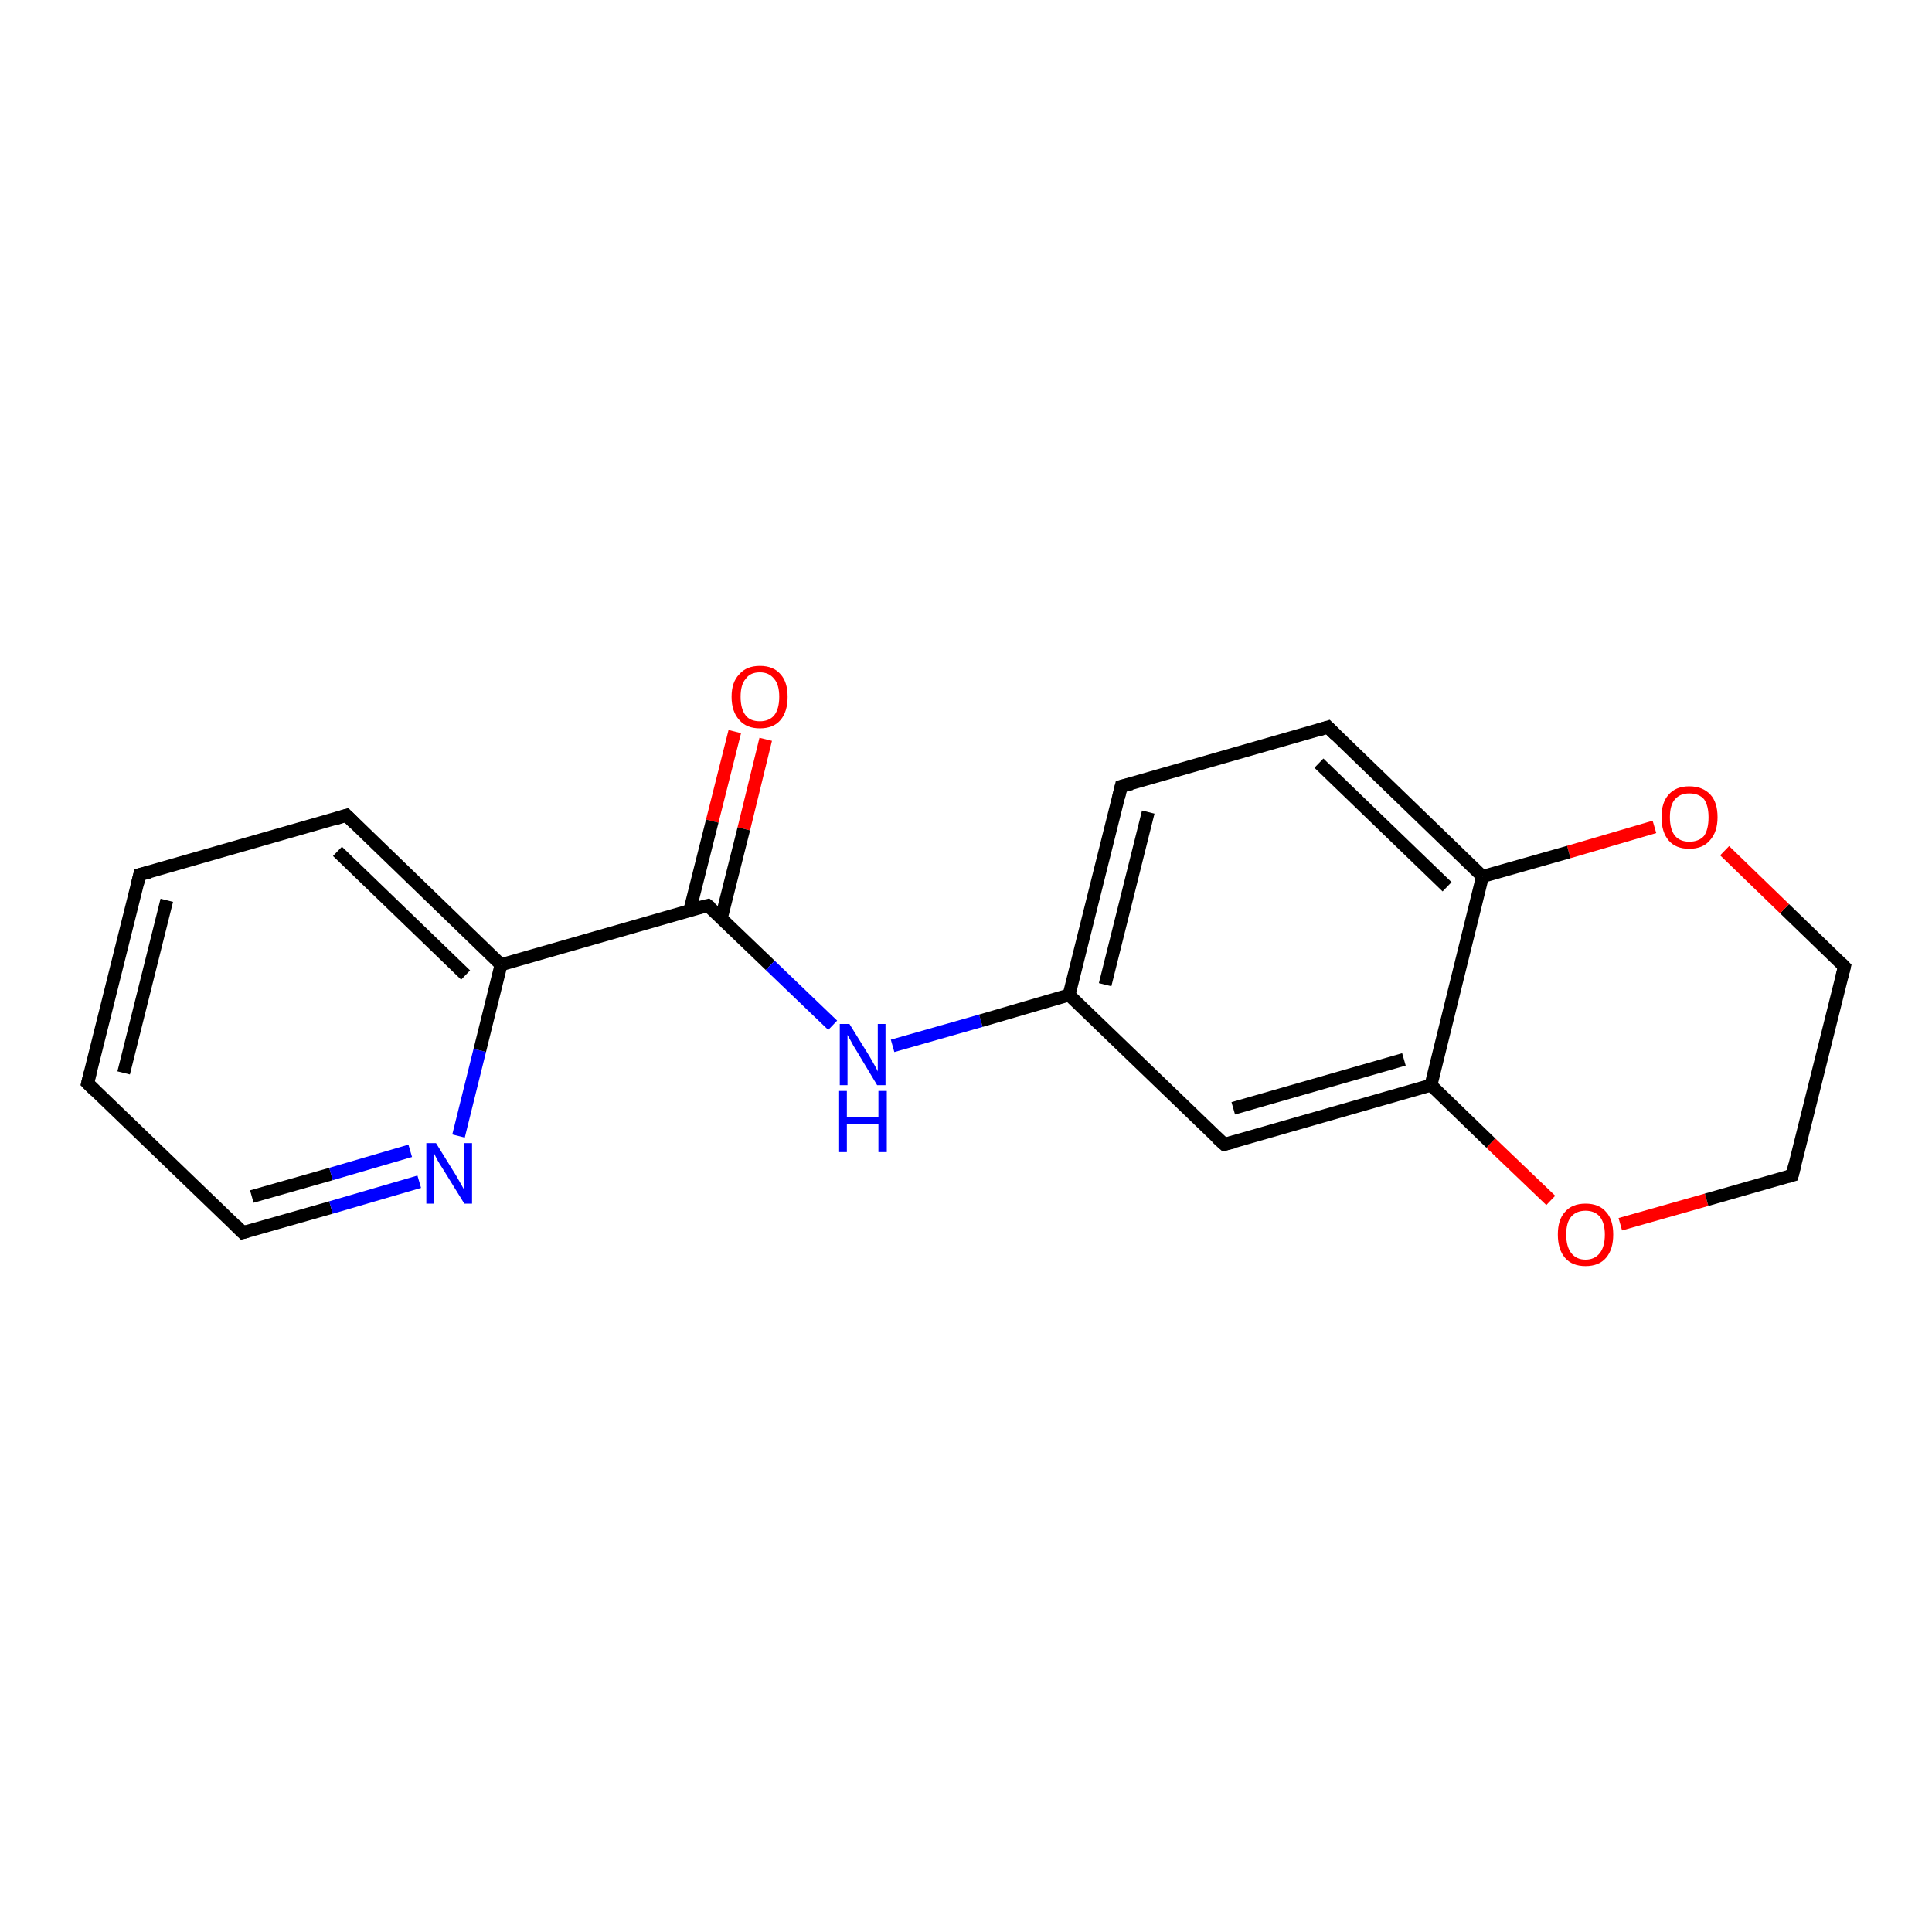 <?xml version='1.0' encoding='iso-8859-1'?>
<svg version='1.1' baseProfile='full'
              xmlns='http://www.w3.org/2000/svg'
                      xmlns:rdkit='http://www.rdkit.org/xml'
                      xmlns:xlink='http://www.w3.org/1999/xlink'
                  xml:space='preserve'
width='300px' height='300px' viewBox='0 0 300 300'>
<!-- END OF HEADER -->
<rect style='opacity:1.0;fill:#FFFFFF;stroke:none' width='300.0' height='300.0' x='0.0' y='0.0'> </rect>
<path class='bond-0 atom-0 atom-1' d='M 118.9,114.8 L 115.5,128.7' style='fill:none;fill-rule:evenodd;stroke:#FF0000;stroke-width:2.0px;stroke-linecap:butt;stroke-linejoin:miter;stroke-opacity:1' />
<path class='bond-0 atom-0 atom-1' d='M 115.5,128.7 L 112.0,142.6' style='fill:none;fill-rule:evenodd;stroke:#000000;stroke-width:2.0px;stroke-linecap:butt;stroke-linejoin:miter;stroke-opacity:1' />
<path class='bond-0 atom-0 atom-1' d='M 114.1,113.6 L 110.6,127.5' style='fill:none;fill-rule:evenodd;stroke:#FF0000;stroke-width:2.0px;stroke-linecap:butt;stroke-linejoin:miter;stroke-opacity:1' />
<path class='bond-0 atom-0 atom-1' d='M 110.6,127.5 L 107.1,141.4' style='fill:none;fill-rule:evenodd;stroke:#000000;stroke-width:2.0px;stroke-linecap:butt;stroke-linejoin:miter;stroke-opacity:1' />
<path class='bond-1 atom-1 atom-2' d='M 109.9,140.6 L 119.6,149.9' style='fill:none;fill-rule:evenodd;stroke:#000000;stroke-width:2.0px;stroke-linecap:butt;stroke-linejoin:miter;stroke-opacity:1' />
<path class='bond-1 atom-1 atom-2' d='M 119.6,149.9 L 129.3,159.2' style='fill:none;fill-rule:evenodd;stroke:#0000FF;stroke-width:2.0px;stroke-linecap:butt;stroke-linejoin:miter;stroke-opacity:1' />
<path class='bond-2 atom-2 atom-3' d='M 138.6,162.4 L 152.3,158.5' style='fill:none;fill-rule:evenodd;stroke:#0000FF;stroke-width:2.0px;stroke-linecap:butt;stroke-linejoin:miter;stroke-opacity:1' />
<path class='bond-2 atom-2 atom-3' d='M 152.3,158.5 L 166.0,154.5' style='fill:none;fill-rule:evenodd;stroke:#000000;stroke-width:2.0px;stroke-linecap:butt;stroke-linejoin:miter;stroke-opacity:1' />
<path class='bond-3 atom-3 atom-4' d='M 166.0,154.5 L 174.1,122.1' style='fill:none;fill-rule:evenodd;stroke:#000000;stroke-width:2.0px;stroke-linecap:butt;stroke-linejoin:miter;stroke-opacity:1' />
<path class='bond-3 atom-3 atom-4' d='M 171.6,152.9 L 178.3,126.1' style='fill:none;fill-rule:evenodd;stroke:#000000;stroke-width:2.0px;stroke-linecap:butt;stroke-linejoin:miter;stroke-opacity:1' />
<path class='bond-4 atom-4 atom-5' d='M 174.1,122.1 L 206.2,112.9' style='fill:none;fill-rule:evenodd;stroke:#000000;stroke-width:2.0px;stroke-linecap:butt;stroke-linejoin:miter;stroke-opacity:1' />
<path class='bond-5 atom-5 atom-6' d='M 206.2,112.9 L 230.2,136.1' style='fill:none;fill-rule:evenodd;stroke:#000000;stroke-width:2.0px;stroke-linecap:butt;stroke-linejoin:miter;stroke-opacity:1' />
<path class='bond-5 atom-5 atom-6' d='M 204.8,118.5 L 224.7,137.7' style='fill:none;fill-rule:evenodd;stroke:#000000;stroke-width:2.0px;stroke-linecap:butt;stroke-linejoin:miter;stroke-opacity:1' />
<path class='bond-6 atom-6 atom-7' d='M 230.2,136.1 L 222.2,168.5' style='fill:none;fill-rule:evenodd;stroke:#000000;stroke-width:2.0px;stroke-linecap:butt;stroke-linejoin:miter;stroke-opacity:1' />
<path class='bond-7 atom-7 atom-8' d='M 222.2,168.5 L 190.1,177.7' style='fill:none;fill-rule:evenodd;stroke:#000000;stroke-width:2.0px;stroke-linecap:butt;stroke-linejoin:miter;stroke-opacity:1' />
<path class='bond-7 atom-7 atom-8' d='M 218.0,164.5 L 191.5,172.1' style='fill:none;fill-rule:evenodd;stroke:#000000;stroke-width:2.0px;stroke-linecap:butt;stroke-linejoin:miter;stroke-opacity:1' />
<path class='bond-8 atom-7 atom-9' d='M 222.2,168.5 L 231.5,177.5' style='fill:none;fill-rule:evenodd;stroke:#000000;stroke-width:2.0px;stroke-linecap:butt;stroke-linejoin:miter;stroke-opacity:1' />
<path class='bond-8 atom-7 atom-9' d='M 231.5,177.5 L 240.8,186.4' style='fill:none;fill-rule:evenodd;stroke:#FF0000;stroke-width:2.0px;stroke-linecap:butt;stroke-linejoin:miter;stroke-opacity:1' />
<path class='bond-9 atom-9 atom-10' d='M 251.6,190.1 L 265.0,186.3' style='fill:none;fill-rule:evenodd;stroke:#FF0000;stroke-width:2.0px;stroke-linecap:butt;stroke-linejoin:miter;stroke-opacity:1' />
<path class='bond-9 atom-9 atom-10' d='M 265.0,186.3 L 278.3,182.5' style='fill:none;fill-rule:evenodd;stroke:#000000;stroke-width:2.0px;stroke-linecap:butt;stroke-linejoin:miter;stroke-opacity:1' />
<path class='bond-10 atom-10 atom-11' d='M 278.3,182.5 L 286.4,150.1' style='fill:none;fill-rule:evenodd;stroke:#000000;stroke-width:2.0px;stroke-linecap:butt;stroke-linejoin:miter;stroke-opacity:1' />
<path class='bond-11 atom-11 atom-12' d='M 286.4,150.1 L 277.1,141.1' style='fill:none;fill-rule:evenodd;stroke:#000000;stroke-width:2.0px;stroke-linecap:butt;stroke-linejoin:miter;stroke-opacity:1' />
<path class='bond-11 atom-11 atom-12' d='M 277.1,141.1 L 267.8,132.1' style='fill:none;fill-rule:evenodd;stroke:#FF0000;stroke-width:2.0px;stroke-linecap:butt;stroke-linejoin:miter;stroke-opacity:1' />
<path class='bond-12 atom-1 atom-13' d='M 109.9,140.6 L 77.8,149.8' style='fill:none;fill-rule:evenodd;stroke:#000000;stroke-width:2.0px;stroke-linecap:butt;stroke-linejoin:miter;stroke-opacity:1' />
<path class='bond-13 atom-13 atom-14' d='M 77.8,149.8 L 53.8,126.6' style='fill:none;fill-rule:evenodd;stroke:#000000;stroke-width:2.0px;stroke-linecap:butt;stroke-linejoin:miter;stroke-opacity:1' />
<path class='bond-13 atom-13 atom-14' d='M 72.3,151.4 L 52.4,132.2' style='fill:none;fill-rule:evenodd;stroke:#000000;stroke-width:2.0px;stroke-linecap:butt;stroke-linejoin:miter;stroke-opacity:1' />
<path class='bond-14 atom-14 atom-15' d='M 53.8,126.6 L 21.7,135.8' style='fill:none;fill-rule:evenodd;stroke:#000000;stroke-width:2.0px;stroke-linecap:butt;stroke-linejoin:miter;stroke-opacity:1' />
<path class='bond-15 atom-15 atom-16' d='M 21.7,135.8 L 13.6,168.2' style='fill:none;fill-rule:evenodd;stroke:#000000;stroke-width:2.0px;stroke-linecap:butt;stroke-linejoin:miter;stroke-opacity:1' />
<path class='bond-15 atom-15 atom-16' d='M 25.9,139.8 L 19.2,166.6' style='fill:none;fill-rule:evenodd;stroke:#000000;stroke-width:2.0px;stroke-linecap:butt;stroke-linejoin:miter;stroke-opacity:1' />
<path class='bond-16 atom-16 atom-17' d='M 13.6,168.2 L 37.7,191.4' style='fill:none;fill-rule:evenodd;stroke:#000000;stroke-width:2.0px;stroke-linecap:butt;stroke-linejoin:miter;stroke-opacity:1' />
<path class='bond-17 atom-17 atom-18' d='M 37.7,191.4 L 51.4,187.5' style='fill:none;fill-rule:evenodd;stroke:#000000;stroke-width:2.0px;stroke-linecap:butt;stroke-linejoin:miter;stroke-opacity:1' />
<path class='bond-17 atom-17 atom-18' d='M 51.4,187.5 L 65.1,183.5' style='fill:none;fill-rule:evenodd;stroke:#0000FF;stroke-width:2.0px;stroke-linecap:butt;stroke-linejoin:miter;stroke-opacity:1' />
<path class='bond-17 atom-17 atom-18' d='M 39.1,185.8 L 51.4,182.3' style='fill:none;fill-rule:evenodd;stroke:#000000;stroke-width:2.0px;stroke-linecap:butt;stroke-linejoin:miter;stroke-opacity:1' />
<path class='bond-17 atom-17 atom-18' d='M 51.4,182.3 L 63.7,178.7' style='fill:none;fill-rule:evenodd;stroke:#0000FF;stroke-width:2.0px;stroke-linecap:butt;stroke-linejoin:miter;stroke-opacity:1' />
<path class='bond-18 atom-8 atom-3' d='M 190.1,177.7 L 166.0,154.5' style='fill:none;fill-rule:evenodd;stroke:#000000;stroke-width:2.0px;stroke-linecap:butt;stroke-linejoin:miter;stroke-opacity:1' />
<path class='bond-19 atom-18 atom-13' d='M 71.2,176.4 L 74.5,163.1' style='fill:none;fill-rule:evenodd;stroke:#0000FF;stroke-width:2.0px;stroke-linecap:butt;stroke-linejoin:miter;stroke-opacity:1' />
<path class='bond-19 atom-18 atom-13' d='M 74.5,163.1 L 77.8,149.8' style='fill:none;fill-rule:evenodd;stroke:#000000;stroke-width:2.0px;stroke-linecap:butt;stroke-linejoin:miter;stroke-opacity:1' />
<path class='bond-20 atom-12 atom-6' d='M 256.9,128.4 L 243.6,132.3' style='fill:none;fill-rule:evenodd;stroke:#FF0000;stroke-width:2.0px;stroke-linecap:butt;stroke-linejoin:miter;stroke-opacity:1' />
<path class='bond-20 atom-12 atom-6' d='M 243.6,132.3 L 230.2,136.1' style='fill:none;fill-rule:evenodd;stroke:#000000;stroke-width:2.0px;stroke-linecap:butt;stroke-linejoin:miter;stroke-opacity:1' />
<path d='M 110.4,141.0 L 109.9,140.6 L 108.3,141.0' style='fill:none;stroke:#000000;stroke-width:2.0px;stroke-linecap:butt;stroke-linejoin:miter;stroke-opacity:1;' />
<path d='M 173.7,123.8 L 174.1,122.1 L 175.7,121.7' style='fill:none;stroke:#000000;stroke-width:2.0px;stroke-linecap:butt;stroke-linejoin:miter;stroke-opacity:1;' />
<path d='M 204.6,113.4 L 206.2,112.9 L 207.4,114.1' style='fill:none;stroke:#000000;stroke-width:2.0px;stroke-linecap:butt;stroke-linejoin:miter;stroke-opacity:1;' />
<path d='M 191.7,177.3 L 190.1,177.7 L 188.9,176.6' style='fill:none;stroke:#000000;stroke-width:2.0px;stroke-linecap:butt;stroke-linejoin:miter;stroke-opacity:1;' />
<path d='M 277.6,182.7 L 278.3,182.5 L 278.7,180.9' style='fill:none;stroke:#000000;stroke-width:2.0px;stroke-linecap:butt;stroke-linejoin:miter;stroke-opacity:1;' />
<path d='M 286.0,151.7 L 286.4,150.1 L 285.9,149.6' style='fill:none;stroke:#000000;stroke-width:2.0px;stroke-linecap:butt;stroke-linejoin:miter;stroke-opacity:1;' />
<path d='M 55.0,127.8 L 53.8,126.6 L 52.2,127.1' style='fill:none;stroke:#000000;stroke-width:2.0px;stroke-linecap:butt;stroke-linejoin:miter;stroke-opacity:1;' />
<path d='M 23.3,135.4 L 21.7,135.8 L 21.3,137.4' style='fill:none;stroke:#000000;stroke-width:2.0px;stroke-linecap:butt;stroke-linejoin:miter;stroke-opacity:1;' />
<path d='M 14.0,166.6 L 13.6,168.2 L 14.8,169.4' style='fill:none;stroke:#000000;stroke-width:2.0px;stroke-linecap:butt;stroke-linejoin:miter;stroke-opacity:1;' />
<path d='M 36.5,190.2 L 37.7,191.4 L 38.4,191.2' style='fill:none;stroke:#000000;stroke-width:2.0px;stroke-linecap:butt;stroke-linejoin:miter;stroke-opacity:1;' />
<path class='atom-0' d='M 113.6 108.2
Q 113.6 105.9, 114.8 104.7
Q 115.9 103.4, 118.0 103.4
Q 120.1 103.4, 121.2 104.7
Q 122.3 105.9, 122.3 108.2
Q 122.3 110.5, 121.2 111.8
Q 120.1 113.1, 118.0 113.1
Q 115.9 113.1, 114.8 111.8
Q 113.6 110.5, 113.6 108.2
M 118.0 112.0
Q 119.4 112.0, 120.2 111.1
Q 121.0 110.1, 121.0 108.2
Q 121.0 106.3, 120.2 105.4
Q 119.4 104.4, 118.0 104.4
Q 116.5 104.4, 115.8 105.4
Q 115.0 106.3, 115.0 108.2
Q 115.0 110.1, 115.8 111.1
Q 116.5 112.0, 118.0 112.0
' fill='#FF0000'/>
<path class='atom-2' d='M 131.9 159.0
L 135.0 164.0
Q 135.3 164.5, 135.8 165.4
Q 136.3 166.3, 136.3 166.4
L 136.3 159.0
L 137.5 159.0
L 137.5 168.5
L 136.2 168.5
L 132.9 163.0
Q 132.5 162.4, 132.1 161.6
Q 131.7 160.9, 131.6 160.7
L 131.6 168.5
L 130.4 168.5
L 130.4 159.0
L 131.9 159.0
' fill='#0000FF'/>
<path class='atom-2' d='M 130.3 169.4
L 131.5 169.4
L 131.5 173.4
L 136.4 173.4
L 136.4 169.4
L 137.7 169.4
L 137.7 178.9
L 136.4 178.9
L 136.4 174.5
L 131.5 174.5
L 131.5 178.9
L 130.3 178.9
L 130.3 169.4
' fill='#0000FF'/>
<path class='atom-9' d='M 241.9 191.7
Q 241.9 189.4, 243.0 188.2
Q 244.1 186.9, 246.2 186.9
Q 248.3 186.9, 249.4 188.2
Q 250.5 189.4, 250.5 191.7
Q 250.5 194.0, 249.4 195.3
Q 248.3 196.6, 246.2 196.6
Q 244.1 196.6, 243.0 195.3
Q 241.9 194.0, 241.9 191.7
M 246.2 195.6
Q 247.6 195.6, 248.4 194.6
Q 249.2 193.6, 249.2 191.7
Q 249.2 189.9, 248.4 188.9
Q 247.6 188.0, 246.2 188.0
Q 244.8 188.0, 244.0 188.9
Q 243.2 189.8, 243.2 191.7
Q 243.2 193.6, 244.0 194.6
Q 244.8 195.6, 246.2 195.6
' fill='#FF0000'/>
<path class='atom-12' d='M 258.0 126.9
Q 258.0 124.6, 259.1 123.4
Q 260.2 122.1, 262.3 122.1
Q 264.4 122.1, 265.6 123.4
Q 266.7 124.6, 266.7 126.9
Q 266.7 129.2, 265.5 130.5
Q 264.4 131.8, 262.3 131.8
Q 260.2 131.8, 259.1 130.5
Q 258.0 129.2, 258.0 126.9
M 262.3 130.7
Q 263.8 130.7, 264.6 129.8
Q 265.3 128.8, 265.3 126.9
Q 265.3 125.1, 264.6 124.1
Q 263.8 123.2, 262.3 123.2
Q 260.9 123.2, 260.1 124.1
Q 259.3 125.0, 259.3 126.9
Q 259.3 128.8, 260.1 129.8
Q 260.9 130.7, 262.3 130.7
' fill='#FF0000'/>
<path class='atom-18' d='M 67.7 177.5
L 70.8 182.5
Q 71.1 183.0, 71.6 183.9
Q 72.1 184.8, 72.1 184.8
L 72.1 177.5
L 73.3 177.5
L 73.3 186.9
L 72.1 186.9
L 68.7 181.4
Q 68.3 180.8, 67.9 180.1
Q 67.5 179.3, 67.4 179.1
L 67.4 186.9
L 66.2 186.9
L 66.2 177.5
L 67.7 177.5
' fill='#0000FF'/>
</svg>
